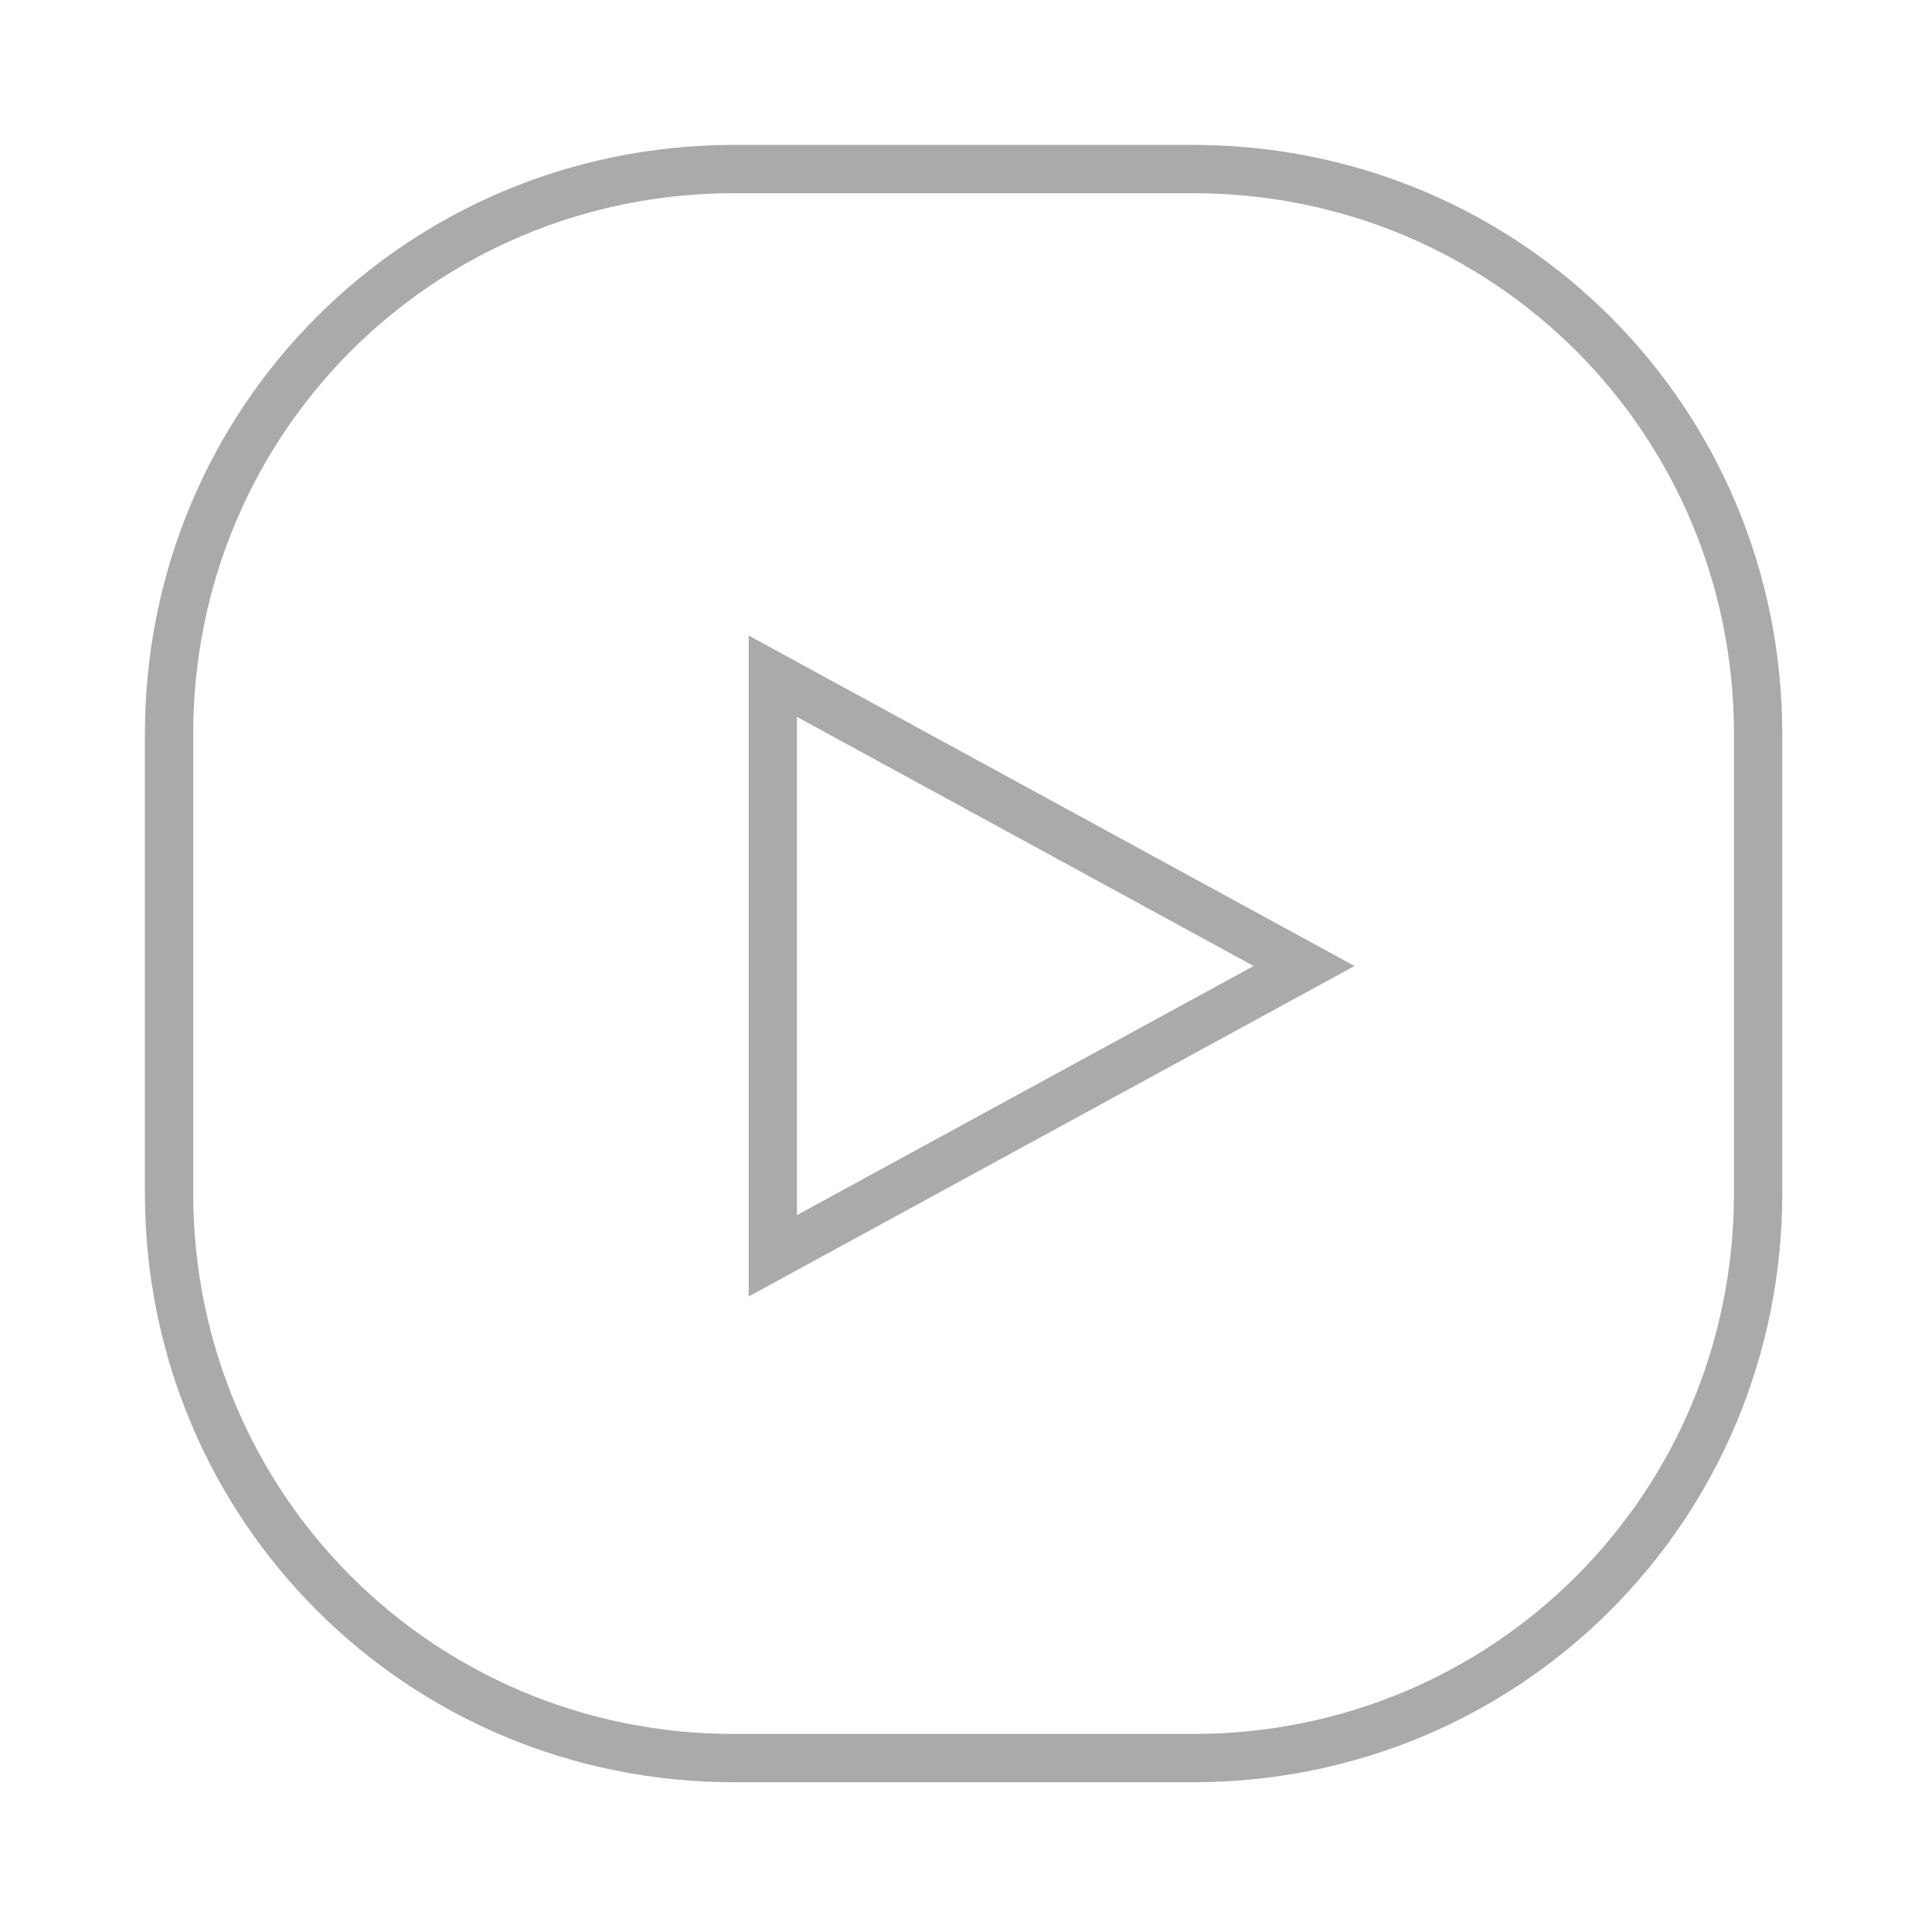 <svg xmlns="http://www.w3.org/2000/svg" width="40" height="40" viewBox="0 0 40 40">
    <path fill="none" stroke="#AAAAAA" stroke-miterlimit="10" d="M36.4,24.7c0,6.5-5.2,11.7-11.7,11.7h-9.5c-6.5,0-11.7-5.2-11.7-11.7v-9.5c0-6.5,5.2-11.7,11.7-11.7h9.5
	c6.5,0,11.7,5.2,11.7,11.7V24.7z M27,20l-11-6v12L27,20z"/>
</svg>
